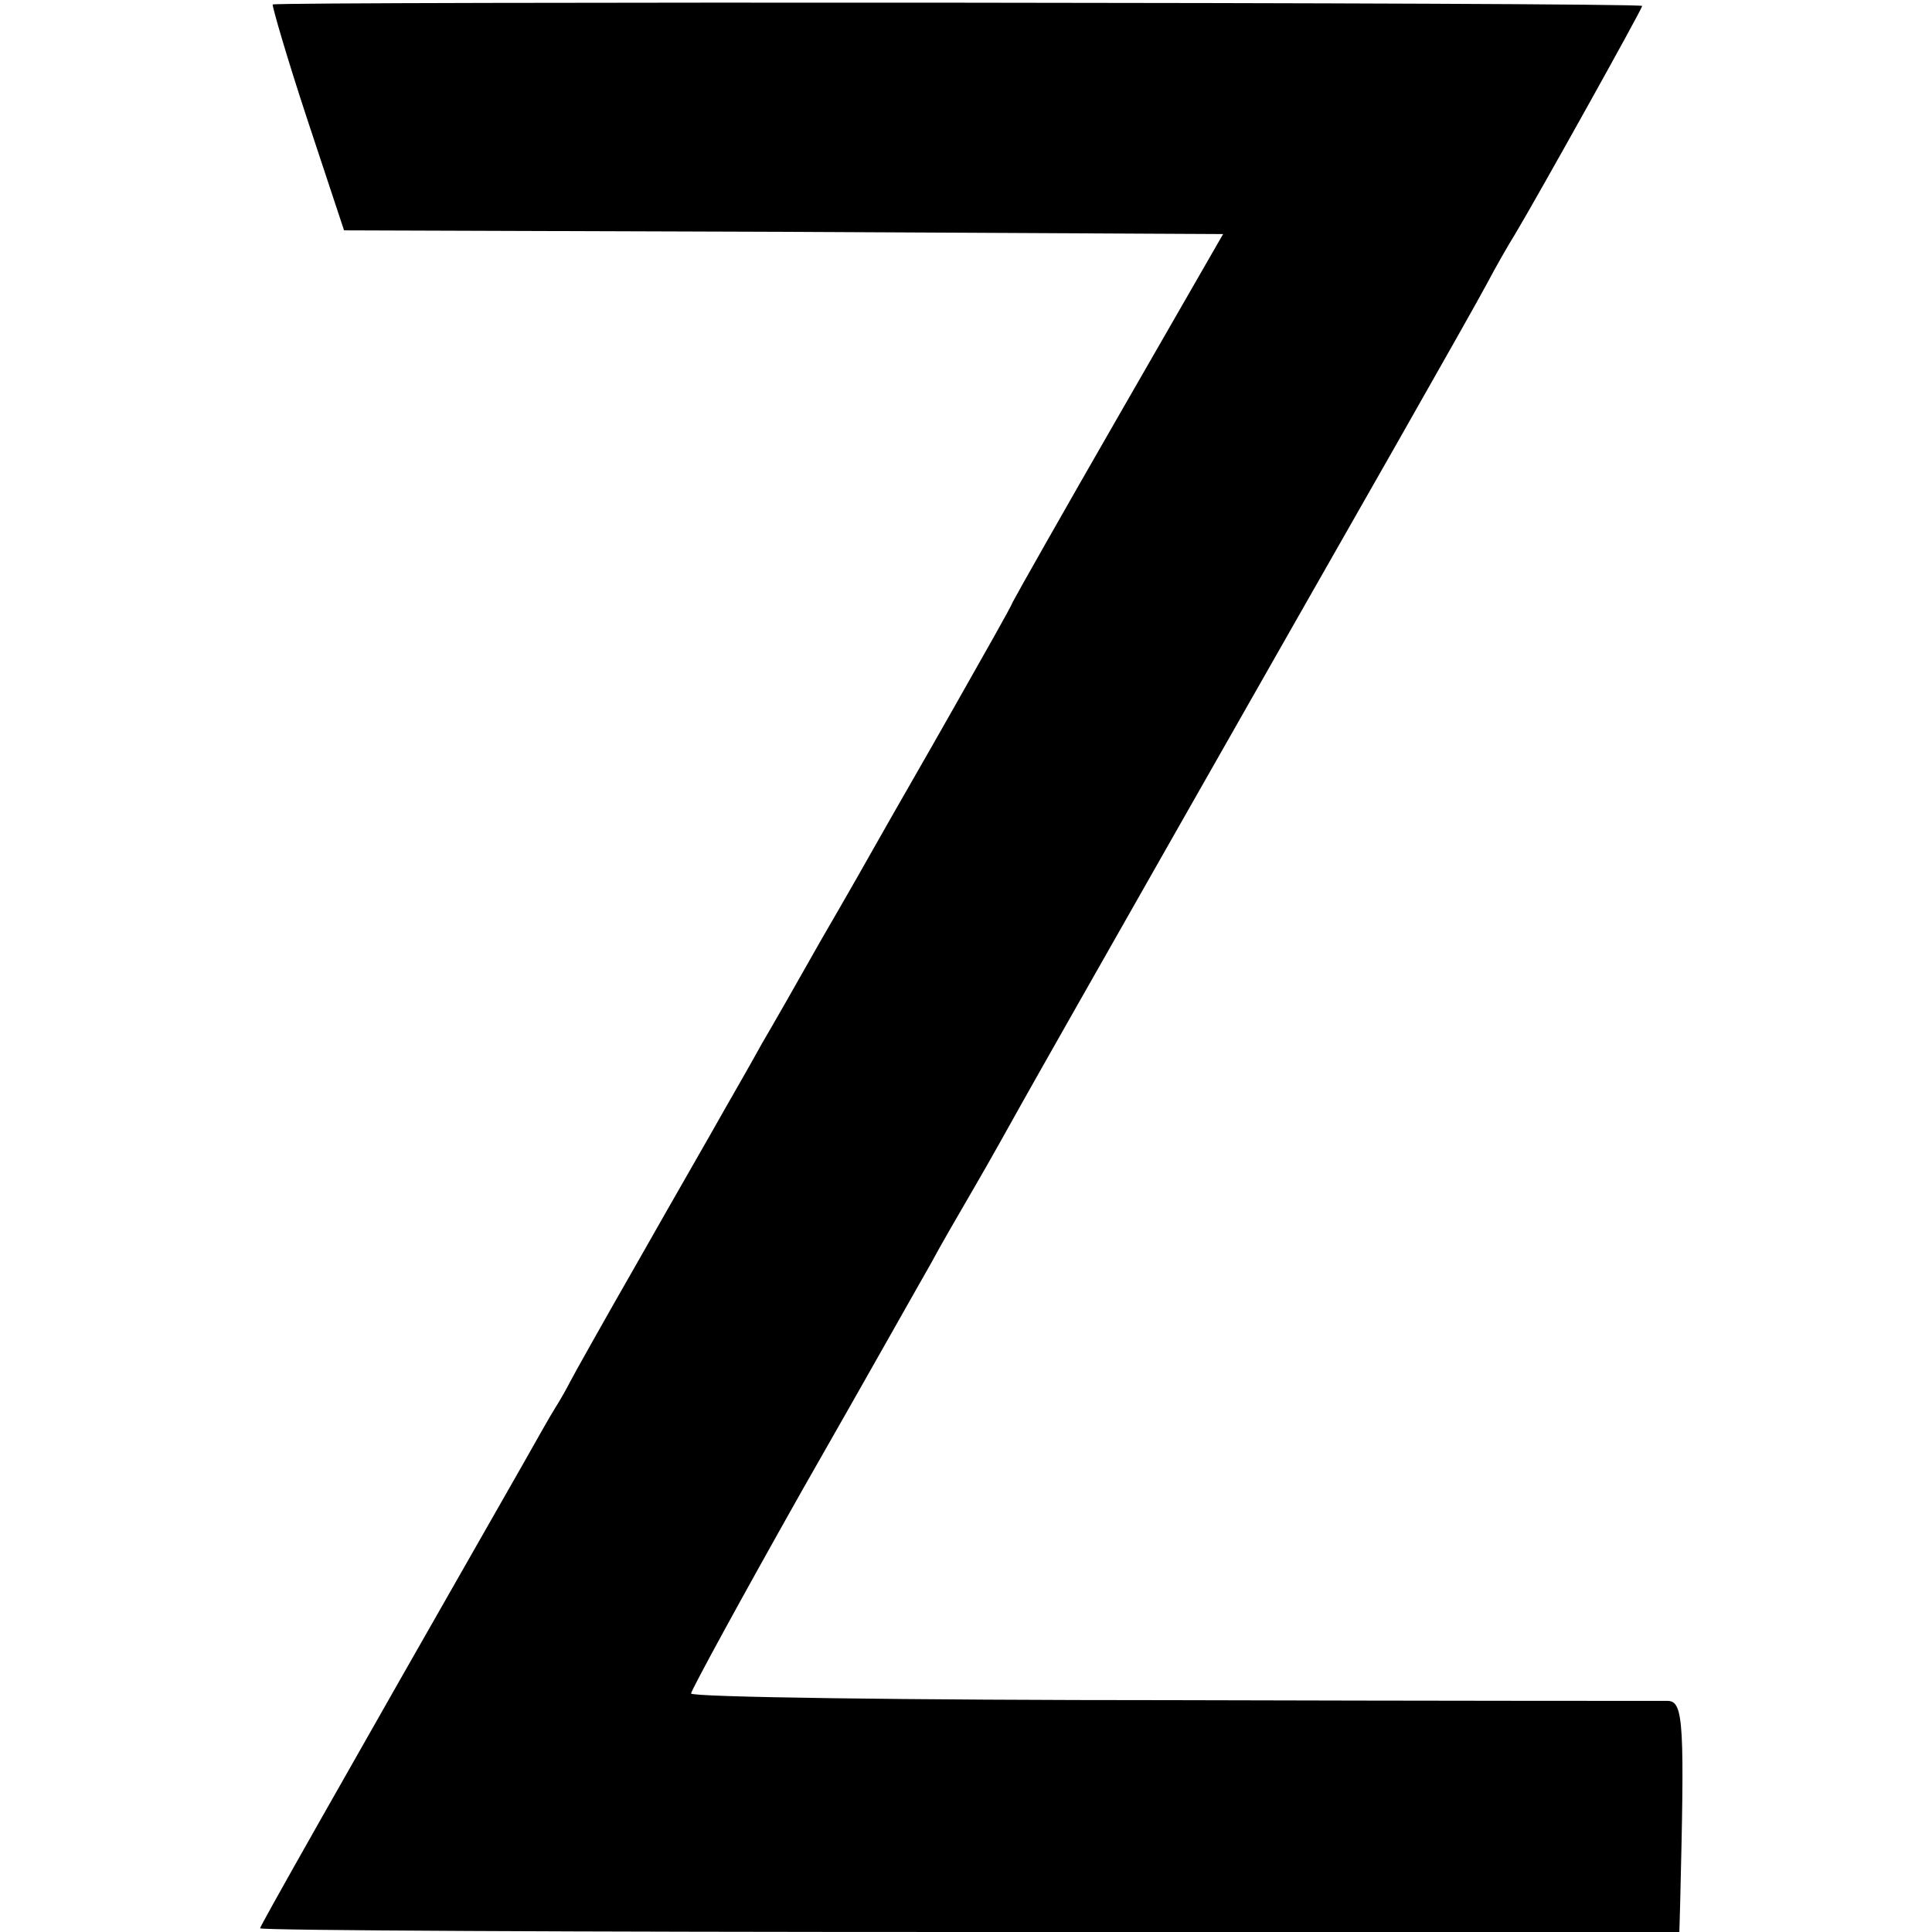 <?xml version="1.0" standalone="no"?>
<!DOCTYPE svg PUBLIC "-//W3C//DTD SVG 20010904//EN"
 "http://www.w3.org/TR/2001/REC-SVG-20010904/DTD/svg10.dtd">
<svg version="1.0" xmlns="http://www.w3.org/2000/svg"
 width="260pt" height="260pt" viewBox="0 0 260 260"
 preserveAspectRatio="xMidYMid meet">
<g transform="translate(0,260) scale(0.1,-0.1)"
fill="#000000" stroke="none">
<path d="M367 2594 c-1 -2 19 -71 46 -153 l50 -151 591 -2 592 -3 -138 -240
c-76 -132 -141 -247 -145 -255 -3 -8 -39 -71 -78 -140 -39 -69 -83 -145 -97
-170 -14 -25 -51 -90 -83 -145 -31 -55 -67 -118 -80 -140 -12 -22 -35 -62 -51
-90 -15 -27 -67 -117 -114 -200 -47 -82 -89 -157 -93 -165 -4 -8 -13 -24 -20
-35 -7 -11 -26 -45 -43 -75 -262 -459 -354 -622 -354 -625 0 -3 430 -5 955 -5
l955 0 1 35 c6 243 5 275 -16 276 -11 0 -311 0 -667 1 -357 0 -648 4 -648 9 0
4 68 129 151 276 84 147 161 284 172 303 10 19 36 64 57 100 21 36 50 88 65
115 34 61 357 629 503 885 58 102 114 201 124 220 10 19 27 49 37 65 30 50
171 303 171 307 0 5 -1838 6 -1843 2z"/>
</g>
</svg>